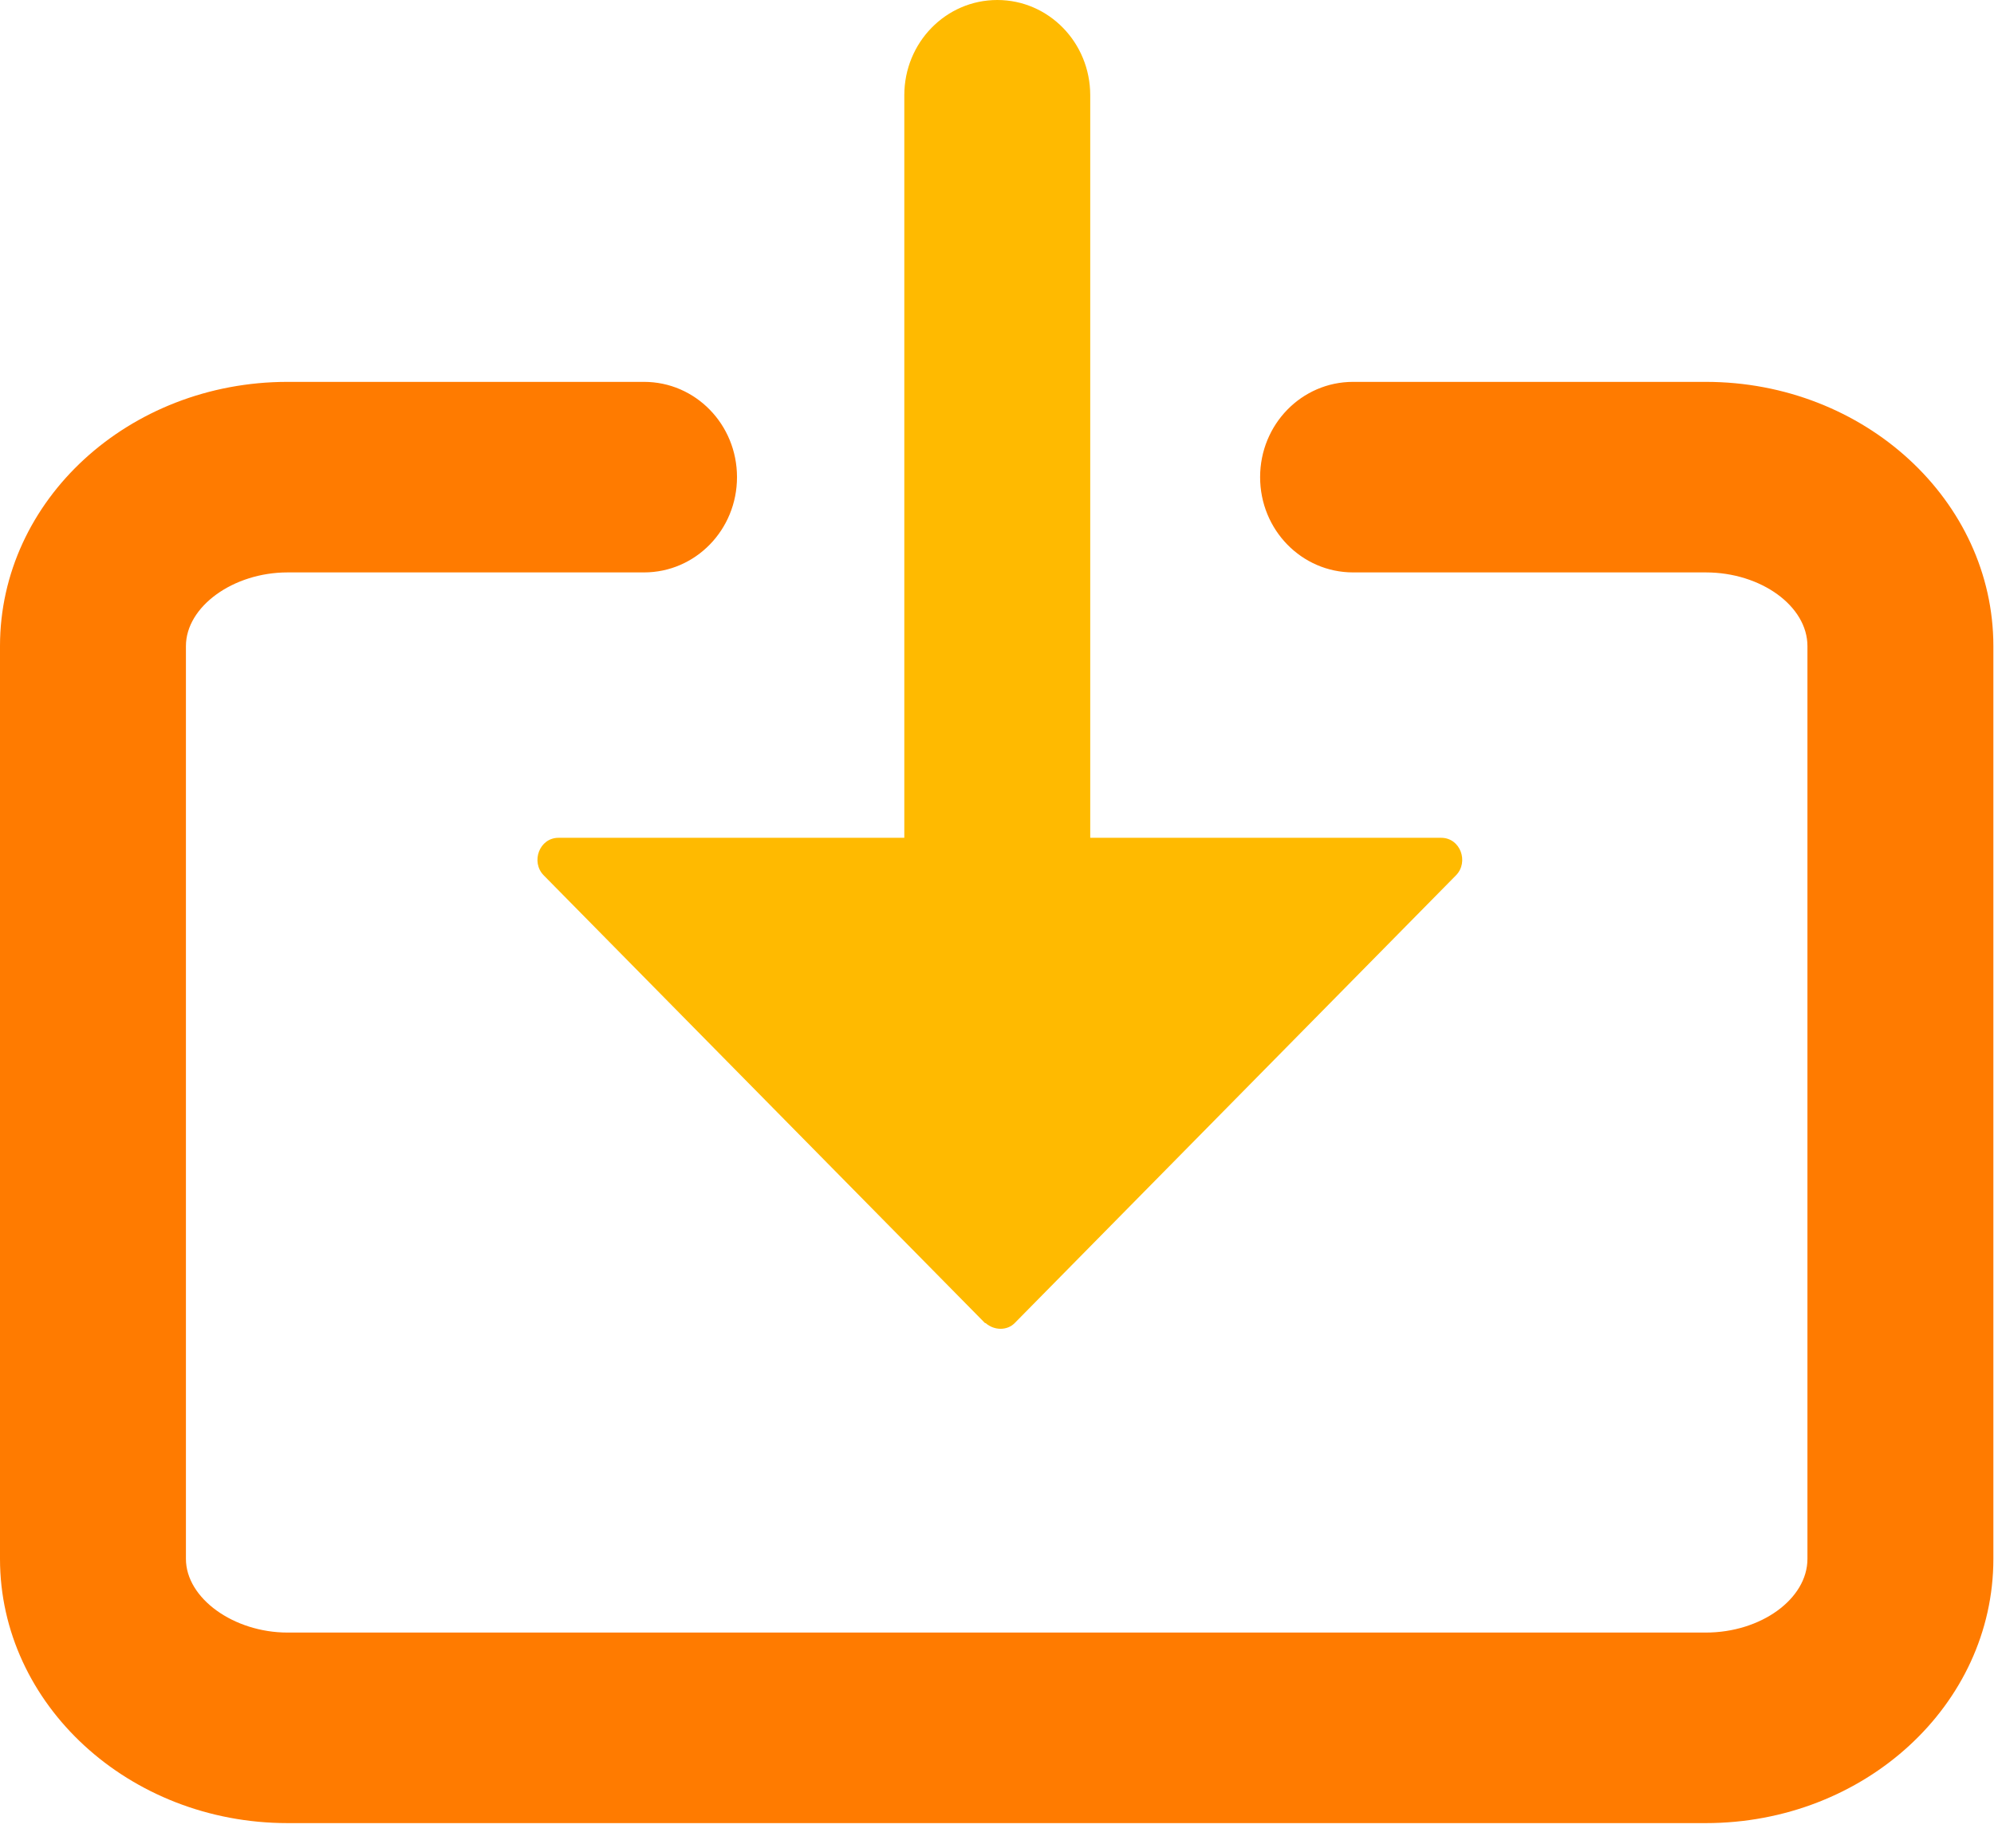 <svg width="41" height="38" viewBox="0 0 41 38" fill="none" xmlns="http://www.w3.org/2000/svg">
<g clip-path="url(#clip0_369_1838)">
<path d="M35.086 37.487H5.914C2.651 37.487 0 35.045 0 32.054V13.285C0 10.281 2.651 7.852 5.914 7.852H13.242C14.3 7.852 15.154 8.727 15.154 9.811C15.154 10.895 14.3 11.77 13.242 11.77H5.914C4.792 11.77 3.823 12.475 3.823 13.285V32.054C3.823 32.864 4.805 33.569 5.914 33.569H35.074C36.208 33.569 37.164 32.877 37.164 32.054V13.285C37.164 12.462 36.208 11.77 35.074 11.77H27.822C26.764 11.77 25.91 10.895 25.91 9.811C25.91 8.727 26.764 7.852 27.822 7.852H35.074C38.336 7.852 40.987 10.294 40.987 13.285V32.054C40.987 35.058 38.336 37.487 35.074 37.487H35.086Z" fill="#FF7B00"/>
<path d="M20.253 27.205L11.178 17.997C10.911 17.723 11.089 17.227 11.484 17.227H29.633C30.028 17.227 30.206 17.723 29.939 17.997L20.864 27.205C20.711 27.362 20.444 27.362 20.265 27.205H20.253Z" fill="#FFBA00"/>
<path d="M20.506 24.242C19.448 24.242 18.594 23.366 18.594 22.282V1.959C18.594 0.875 19.448 0 20.506 0C21.563 0 22.417 0.875 22.417 1.959V22.282C22.417 23.366 21.563 24.242 20.506 24.242Z" fill="#FFBA00"/>
</g>
<defs>
<clipPath id="clip0_369_1838">
<rect width="41" height="37.486" fill="white"/>
</clipPath>
</defs>
</svg>
